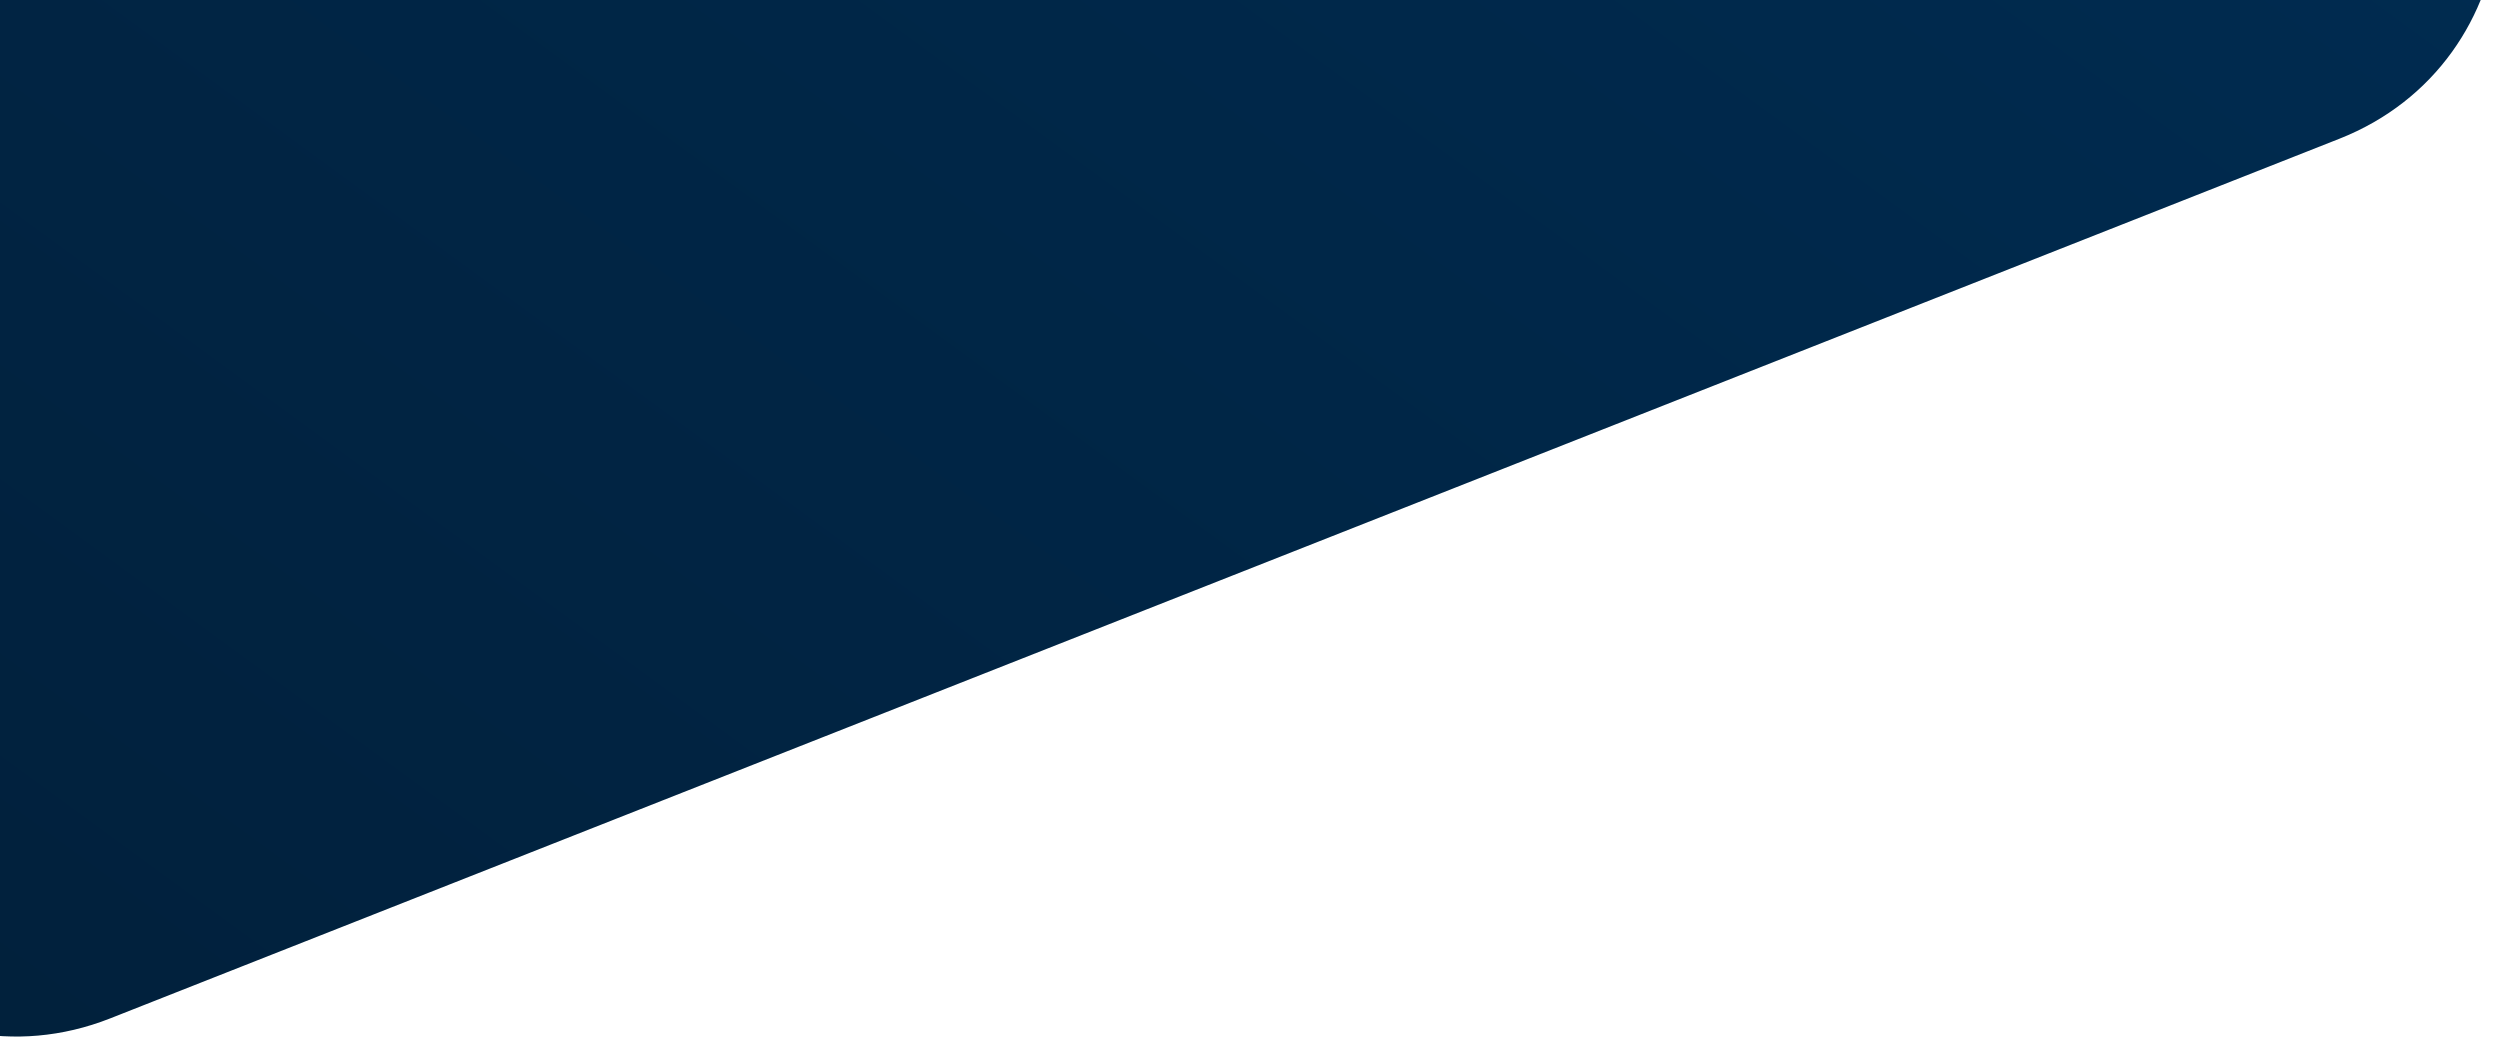<svg xmlns="http://www.w3.org/2000/svg" width="2170" height="900" viewBox="0 0 2170 900" fill="none"><path d="M95.665 883.958C-71.887 950.074 -243.545 797.826 -197.91 623.578L249.032 -1083.01C286.772 -1227.11 453.813 -1292.83 579.633 -1213.09L2067.54 -270C2219.51 -173.676 2197.88 54.417 2030.51 120.461L95.665 883.958Z" fill="url(#paint0_linear_646_6464)"></path><defs><linearGradient id="paint0_linear_646_6464" x1="-61.81" y1="1210.48" x2="1310.58" y2="-666.397" gradientUnits="userSpaceOnUse"><stop stop-color="#011F39"></stop><stop offset="1" stop-color="#002B50"></stop></linearGradient></defs></svg>